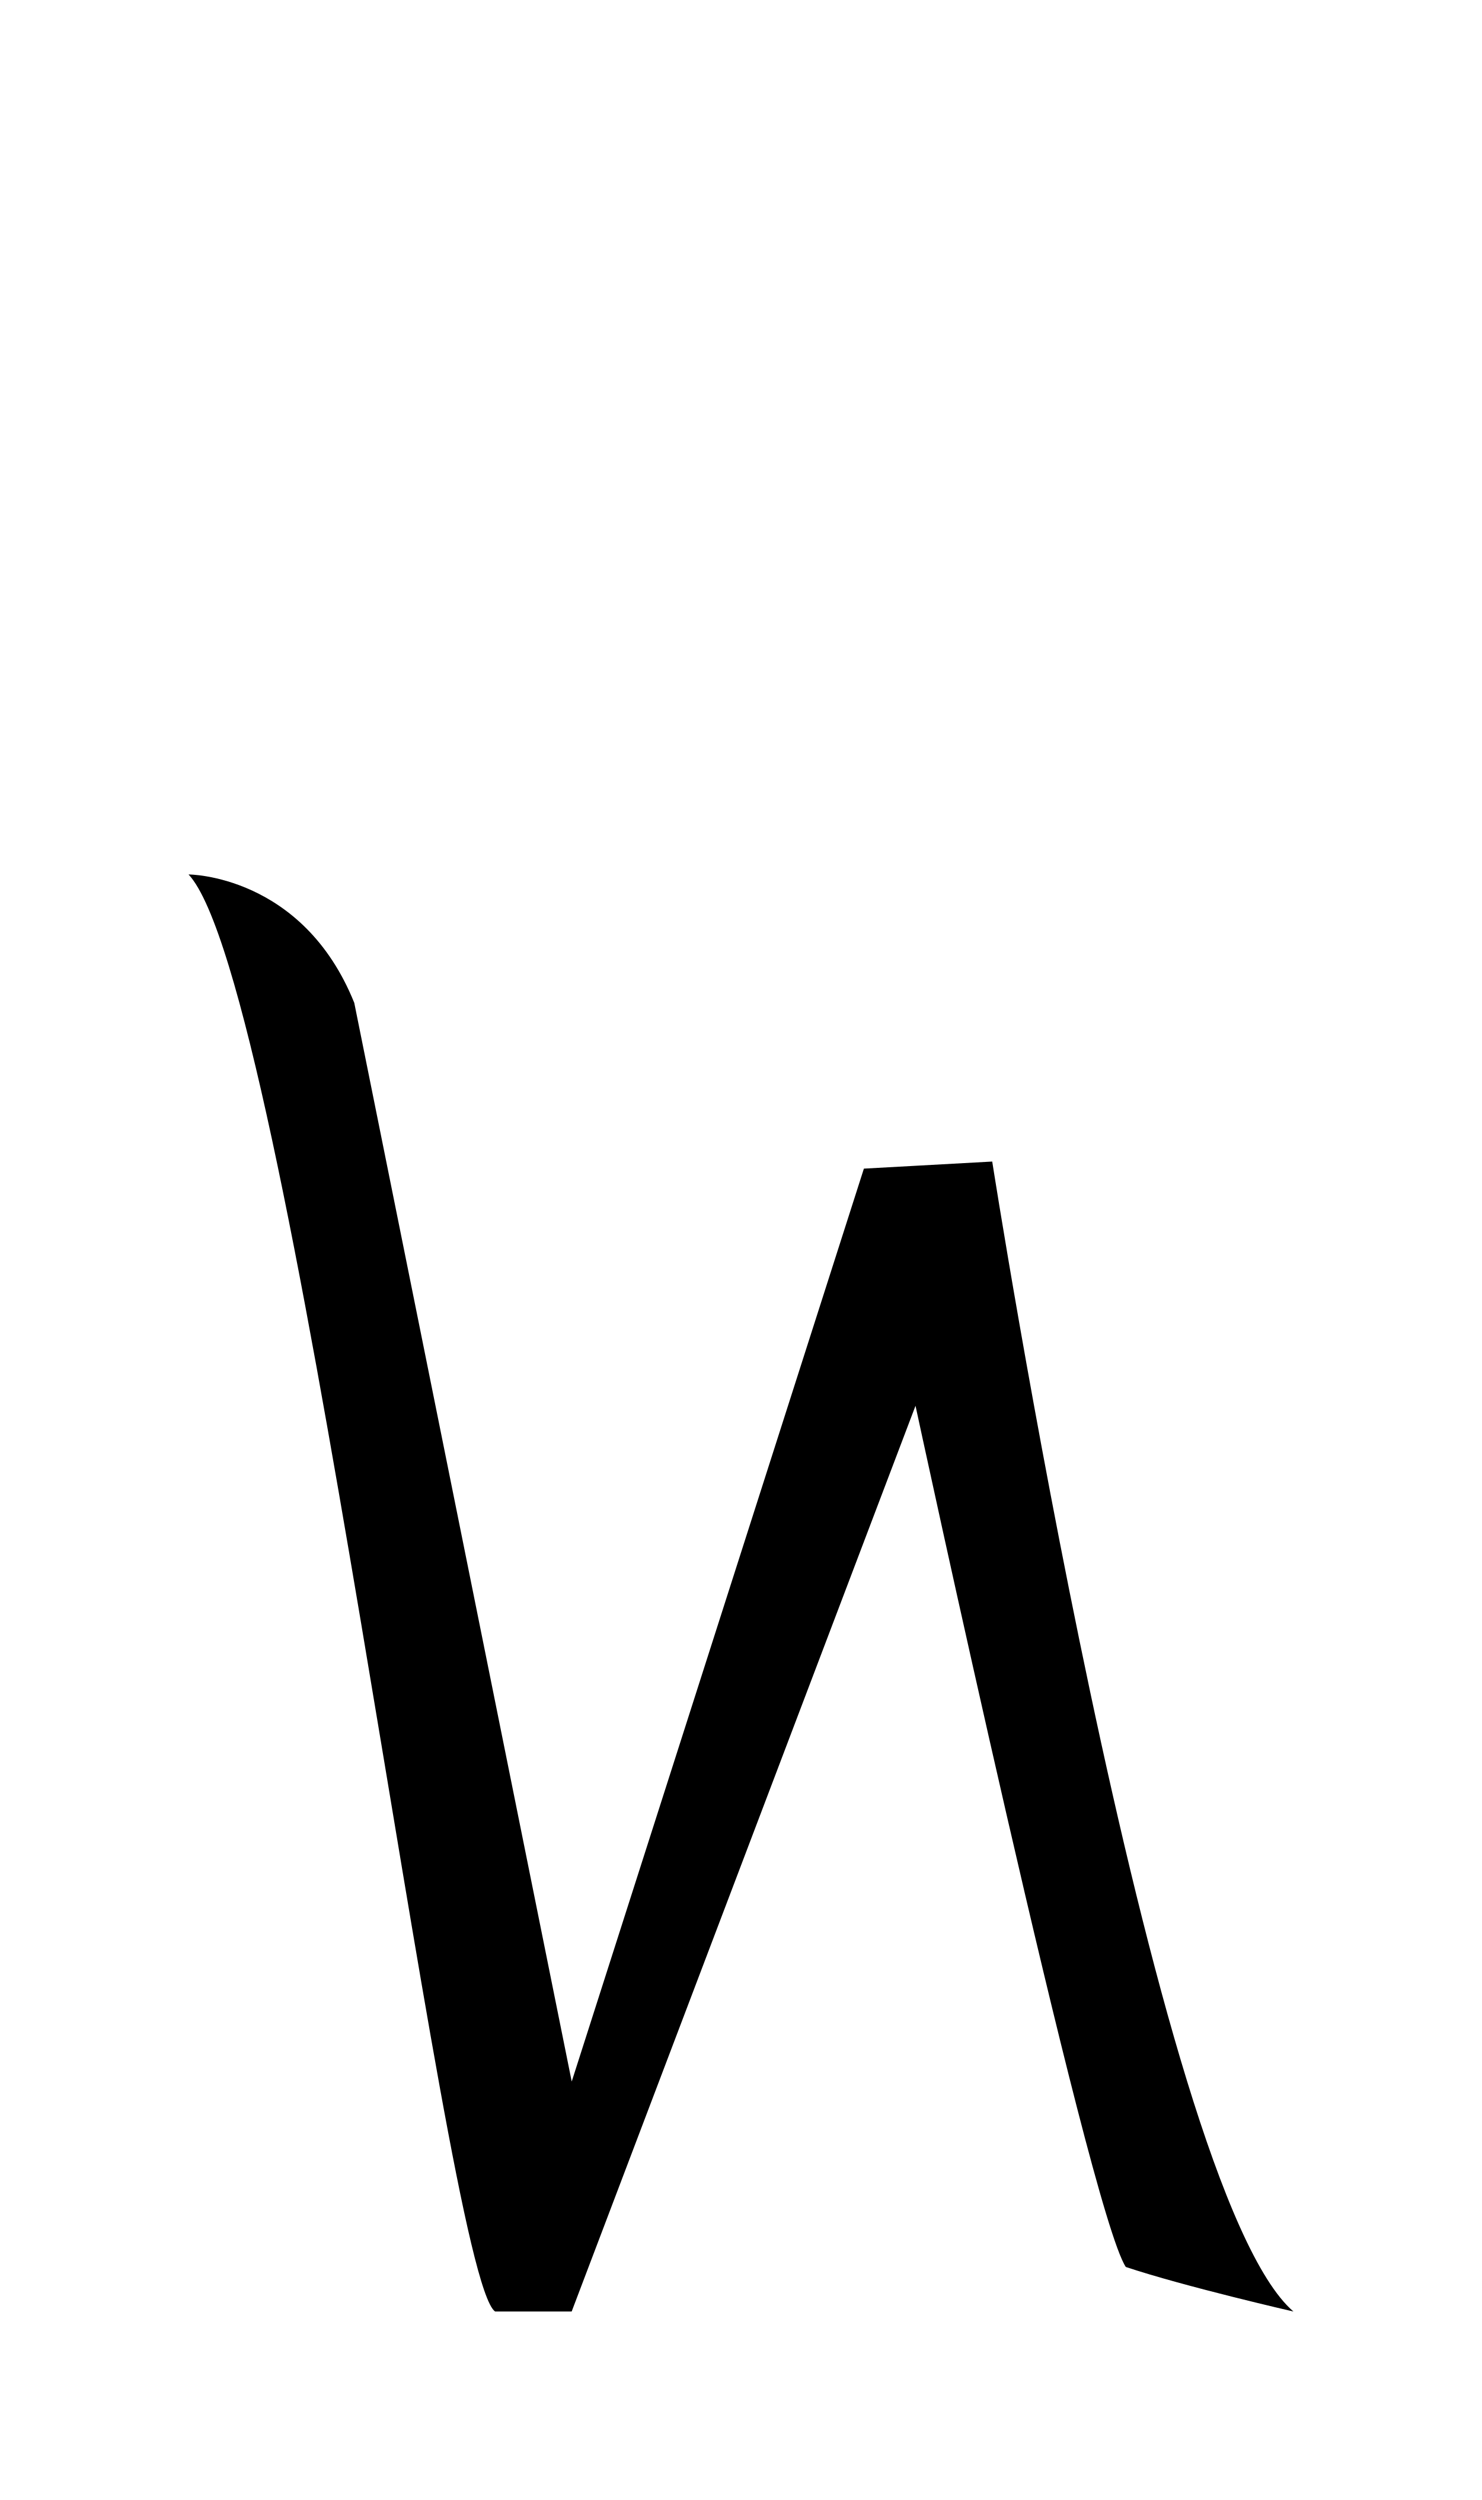 <?xml version="1.0" encoding="UTF-8" standalone="no"?>
<svg
   xmlns:dc="http://purl.org/dc/elements/1.1/"
   xmlns:cc="http://creativecommons.org/ns#"
   xmlns:rdf="http://www.w3.org/1999/02/22-rdf-syntax-ns#"
   xmlns:svg="http://www.w3.org/2000/svg"
   xmlns="http://www.w3.org/2000/svg"
   xmlns:sodipodi="http://sodipodi.sourceforge.net/DTD/sodipodi-0.dtd"
   xmlns:inkscape="http://www.inkscape.org/namespaces/inkscape"
   width="31.433"
   height="53"
   version="1.1"
   id="svg4"
   sodipodi:docname="Kaktovik_digit_3.svg"
   inkscape:version="0.92.5 (2060ec1f9f, 2020-04-08)">
  <defs
     id="defs8" />
  <sodipodi:namedview
     pagecolor="#ffffff"
     bordercolor="#666666"
     borderopacity="1"
     objecttolerance="10"
     gridtolerance="10"
     guidetolerance="10"
     inkscape:pageopacity="0"
     inkscape:pageshadow="2"
     inkscape:window-width="1920"
     inkscape:window-height="1009"
     id="namedview6"
     showgrid="false"
     inkscape:zoom="9.25"
     inkscape:cx="19.582729"
     inkscape:cy="11.305714"
     inkscape:window-x="0"
     inkscape:window-y="0"
     inkscape:window-maximized="1"
     inkscape:current-layer="svg4"
     inkscape:document-rotation="0" />
  <title
     id="title2">Blank (NULL) image</title>
  <path
     inkscape:connector-curvature="0"
     id="path4857"
     style="fill:#000000;fill-opacity:1;stroke:#00001c;stroke-width:0;stroke-linecap:butt;stroke-linejoin:round;stroke-miterlimit:3.864;stroke-dasharray:none;stroke-opacity:1"
     d="M 27.433,49 C 24.446,46.431 21.045,24.623 21.045,24.623 L 18.323,24.773 12.126,44.125 7.514,21.259 C 6.418,18.537 3.999,18.537 3.999,18.537 c 2.155,2.305 5.405,29.669 6.501,30.463 h 1.625 l 7.293,-19.2 c 0,0 3.667,17.047 4.46,18.256 1.248,0.416 3.553,0.944 3.553,0.944 z" />
</svg>
